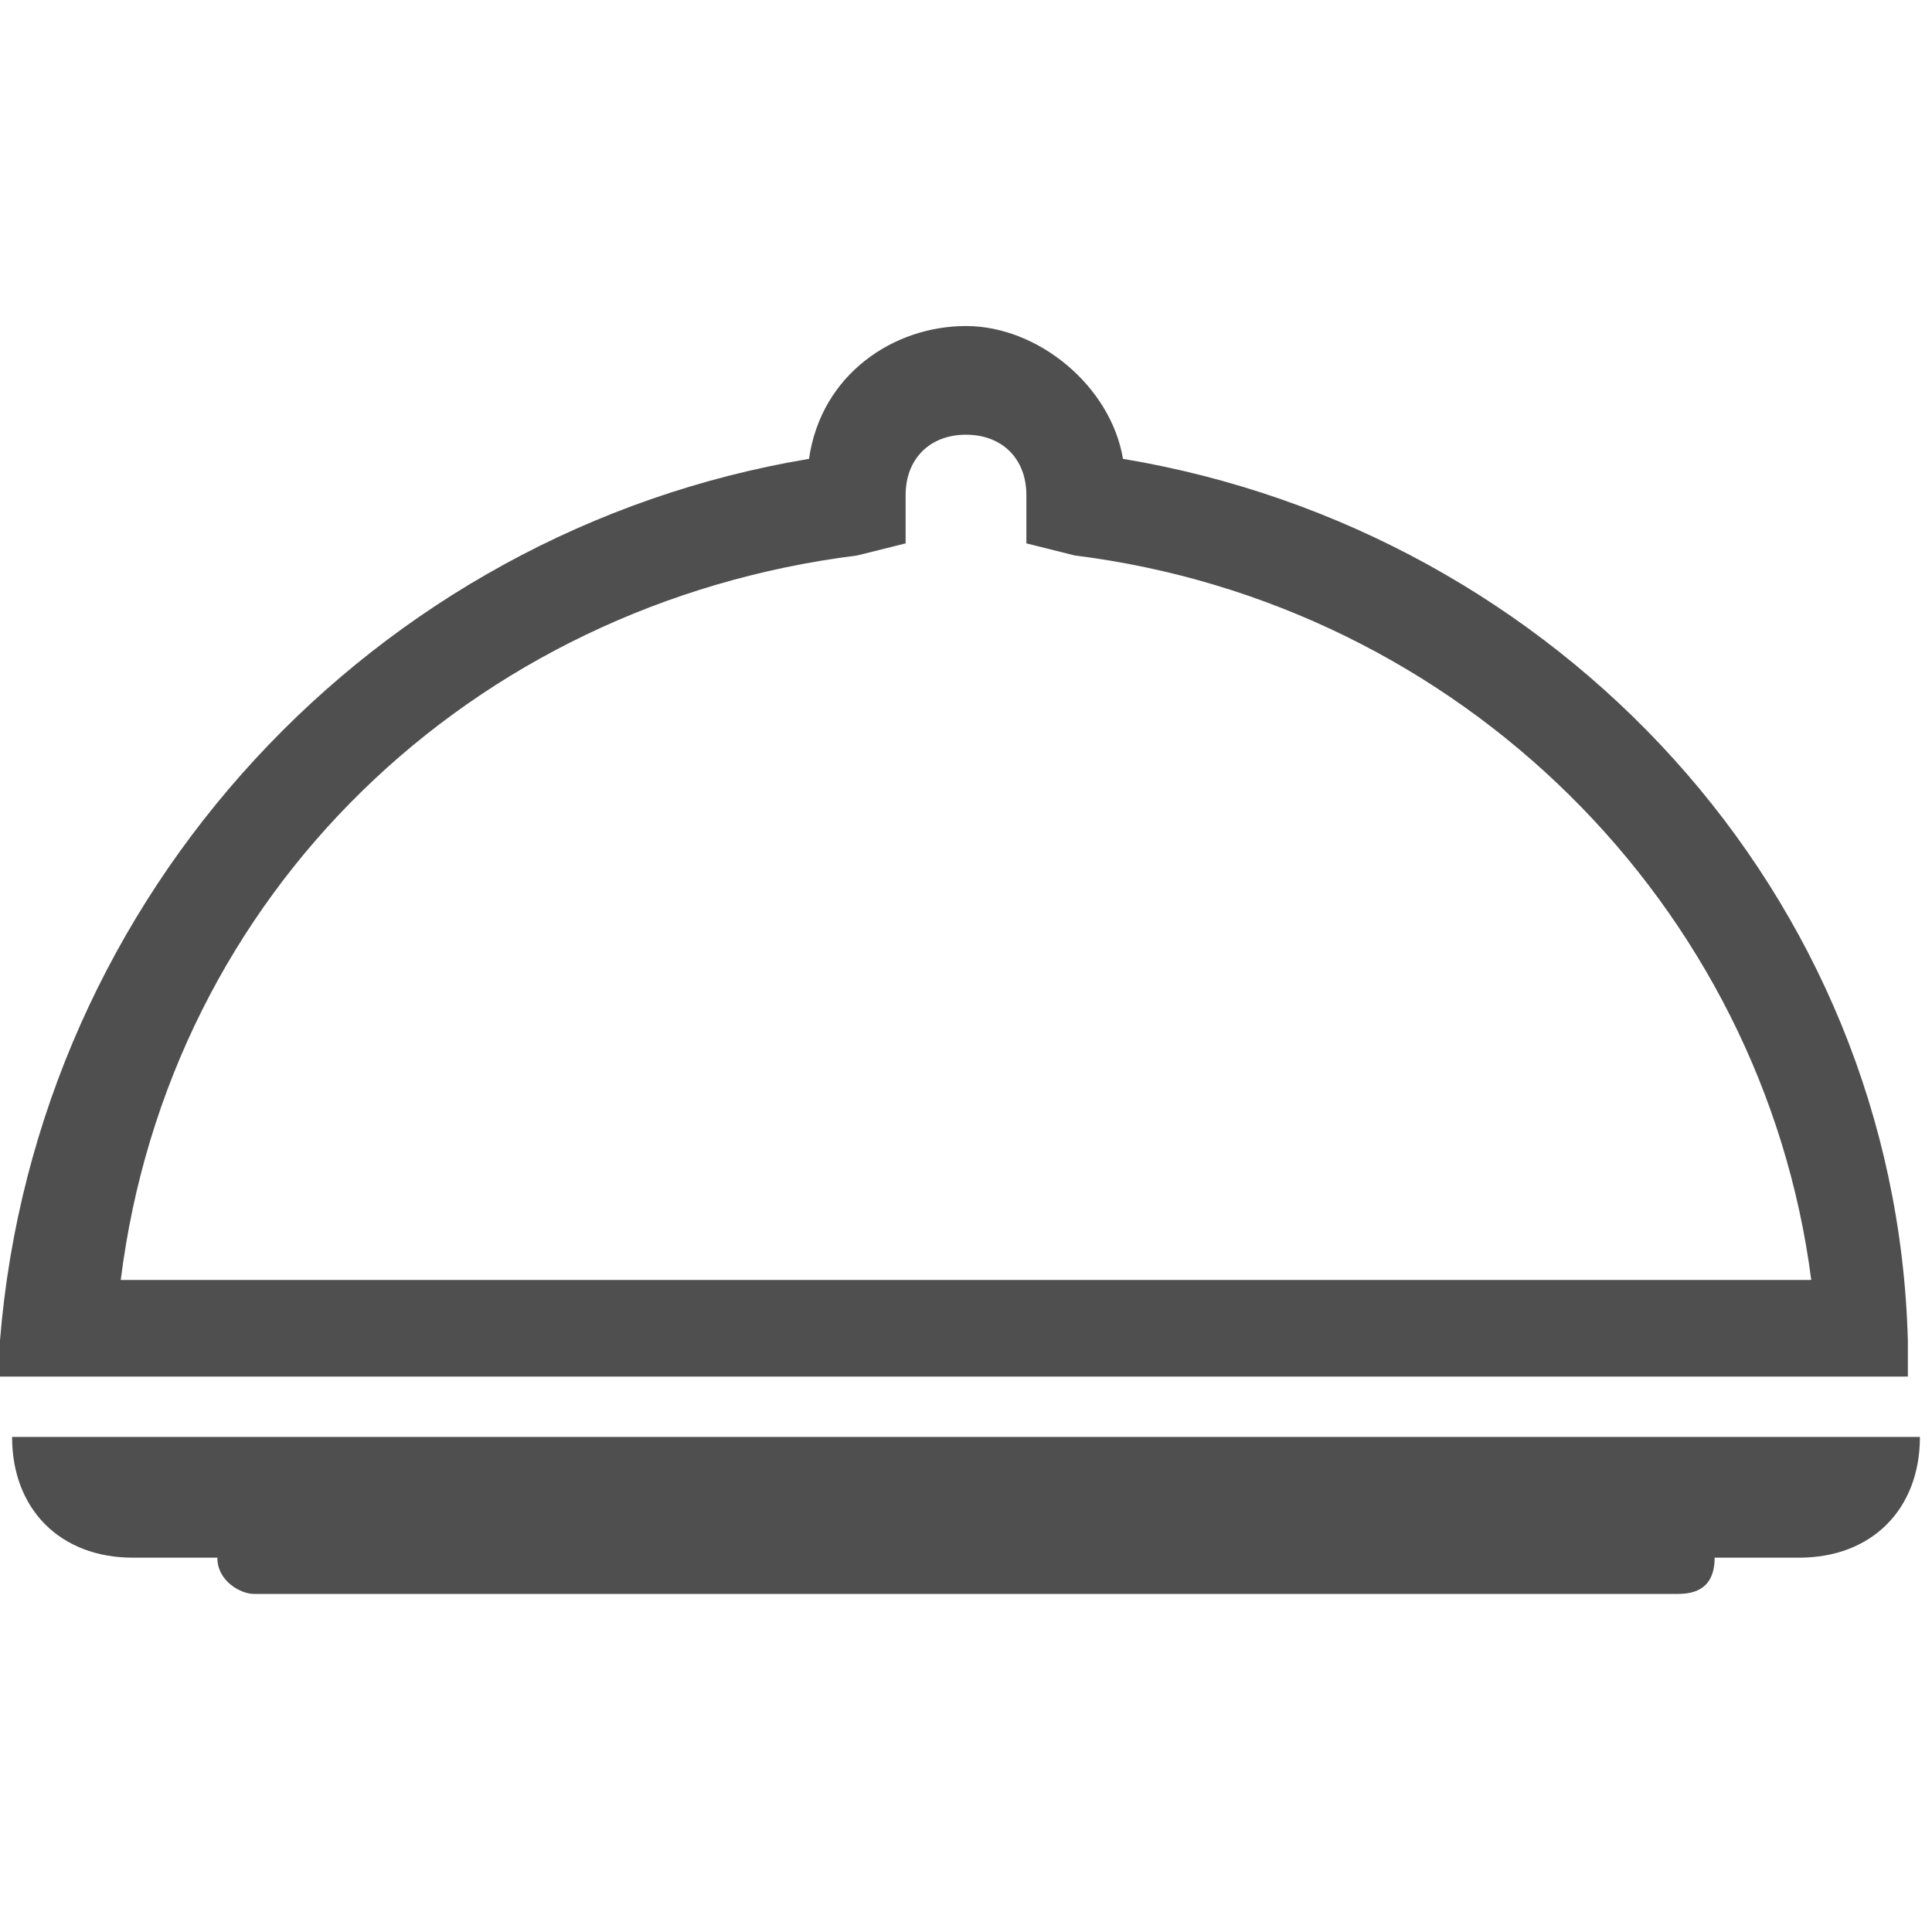<?xml version="1.0" encoding="utf-8"?>
<!-- Generator: Adobe Illustrator 22.0.0, SVG Export Plug-In . SVG Version: 6.00 Build 0)  -->
<svg version="1.1" id="Vrstva_1" xmlns="http://www.w3.org/2000/svg" xmlns:xlink="http://www.w3.org/1999/xlink" x="0px" y="0px"
	 viewBox="0 0 16 16" style="enable-background:new 0 0 16 16;" xml:space="preserve">
<style type="text/css">
	.st0{fill:#4F4F4F;}
</style>
<g>
	<path class="st0" d="M0.1,11.9c0,0.6,0.4,1,1,1h0.7c0,0.2,0.2,0.3,0.3,0.3h11.8c0.2,0,0.3-0.1,0.3-0.3h0.7c0.6,0,1-0.4,1-1H0.1z"/>
	<path class="st0" d="M9.3,3.8C9.2,3.2,8.6,2.7,8,2.7c-0.6,0-1.2,0.4-1.3,1.1C3.1,4.4,0.3,7.4,0,11.1c0,0.1,0,0.1,0,0.2l0,0.1h15.7
		l0.1,0l0-0.1c0-0.1,0-0.1,0-0.2C15.7,7.4,12.9,4.4,9.3,3.8z M7.5,4.1c0-0.3,0.2-0.5,0.5-0.5c0.3,0,0.5,0.2,0.5,0.5l0,0.4l0.4,0.1
		c3.2,0.4,5.7,2.9,6.1,6H1c0.4-3.2,2.9-5.6,6.1-6l0.4-0.1L7.5,4.1z"/>
</g>
</svg>
